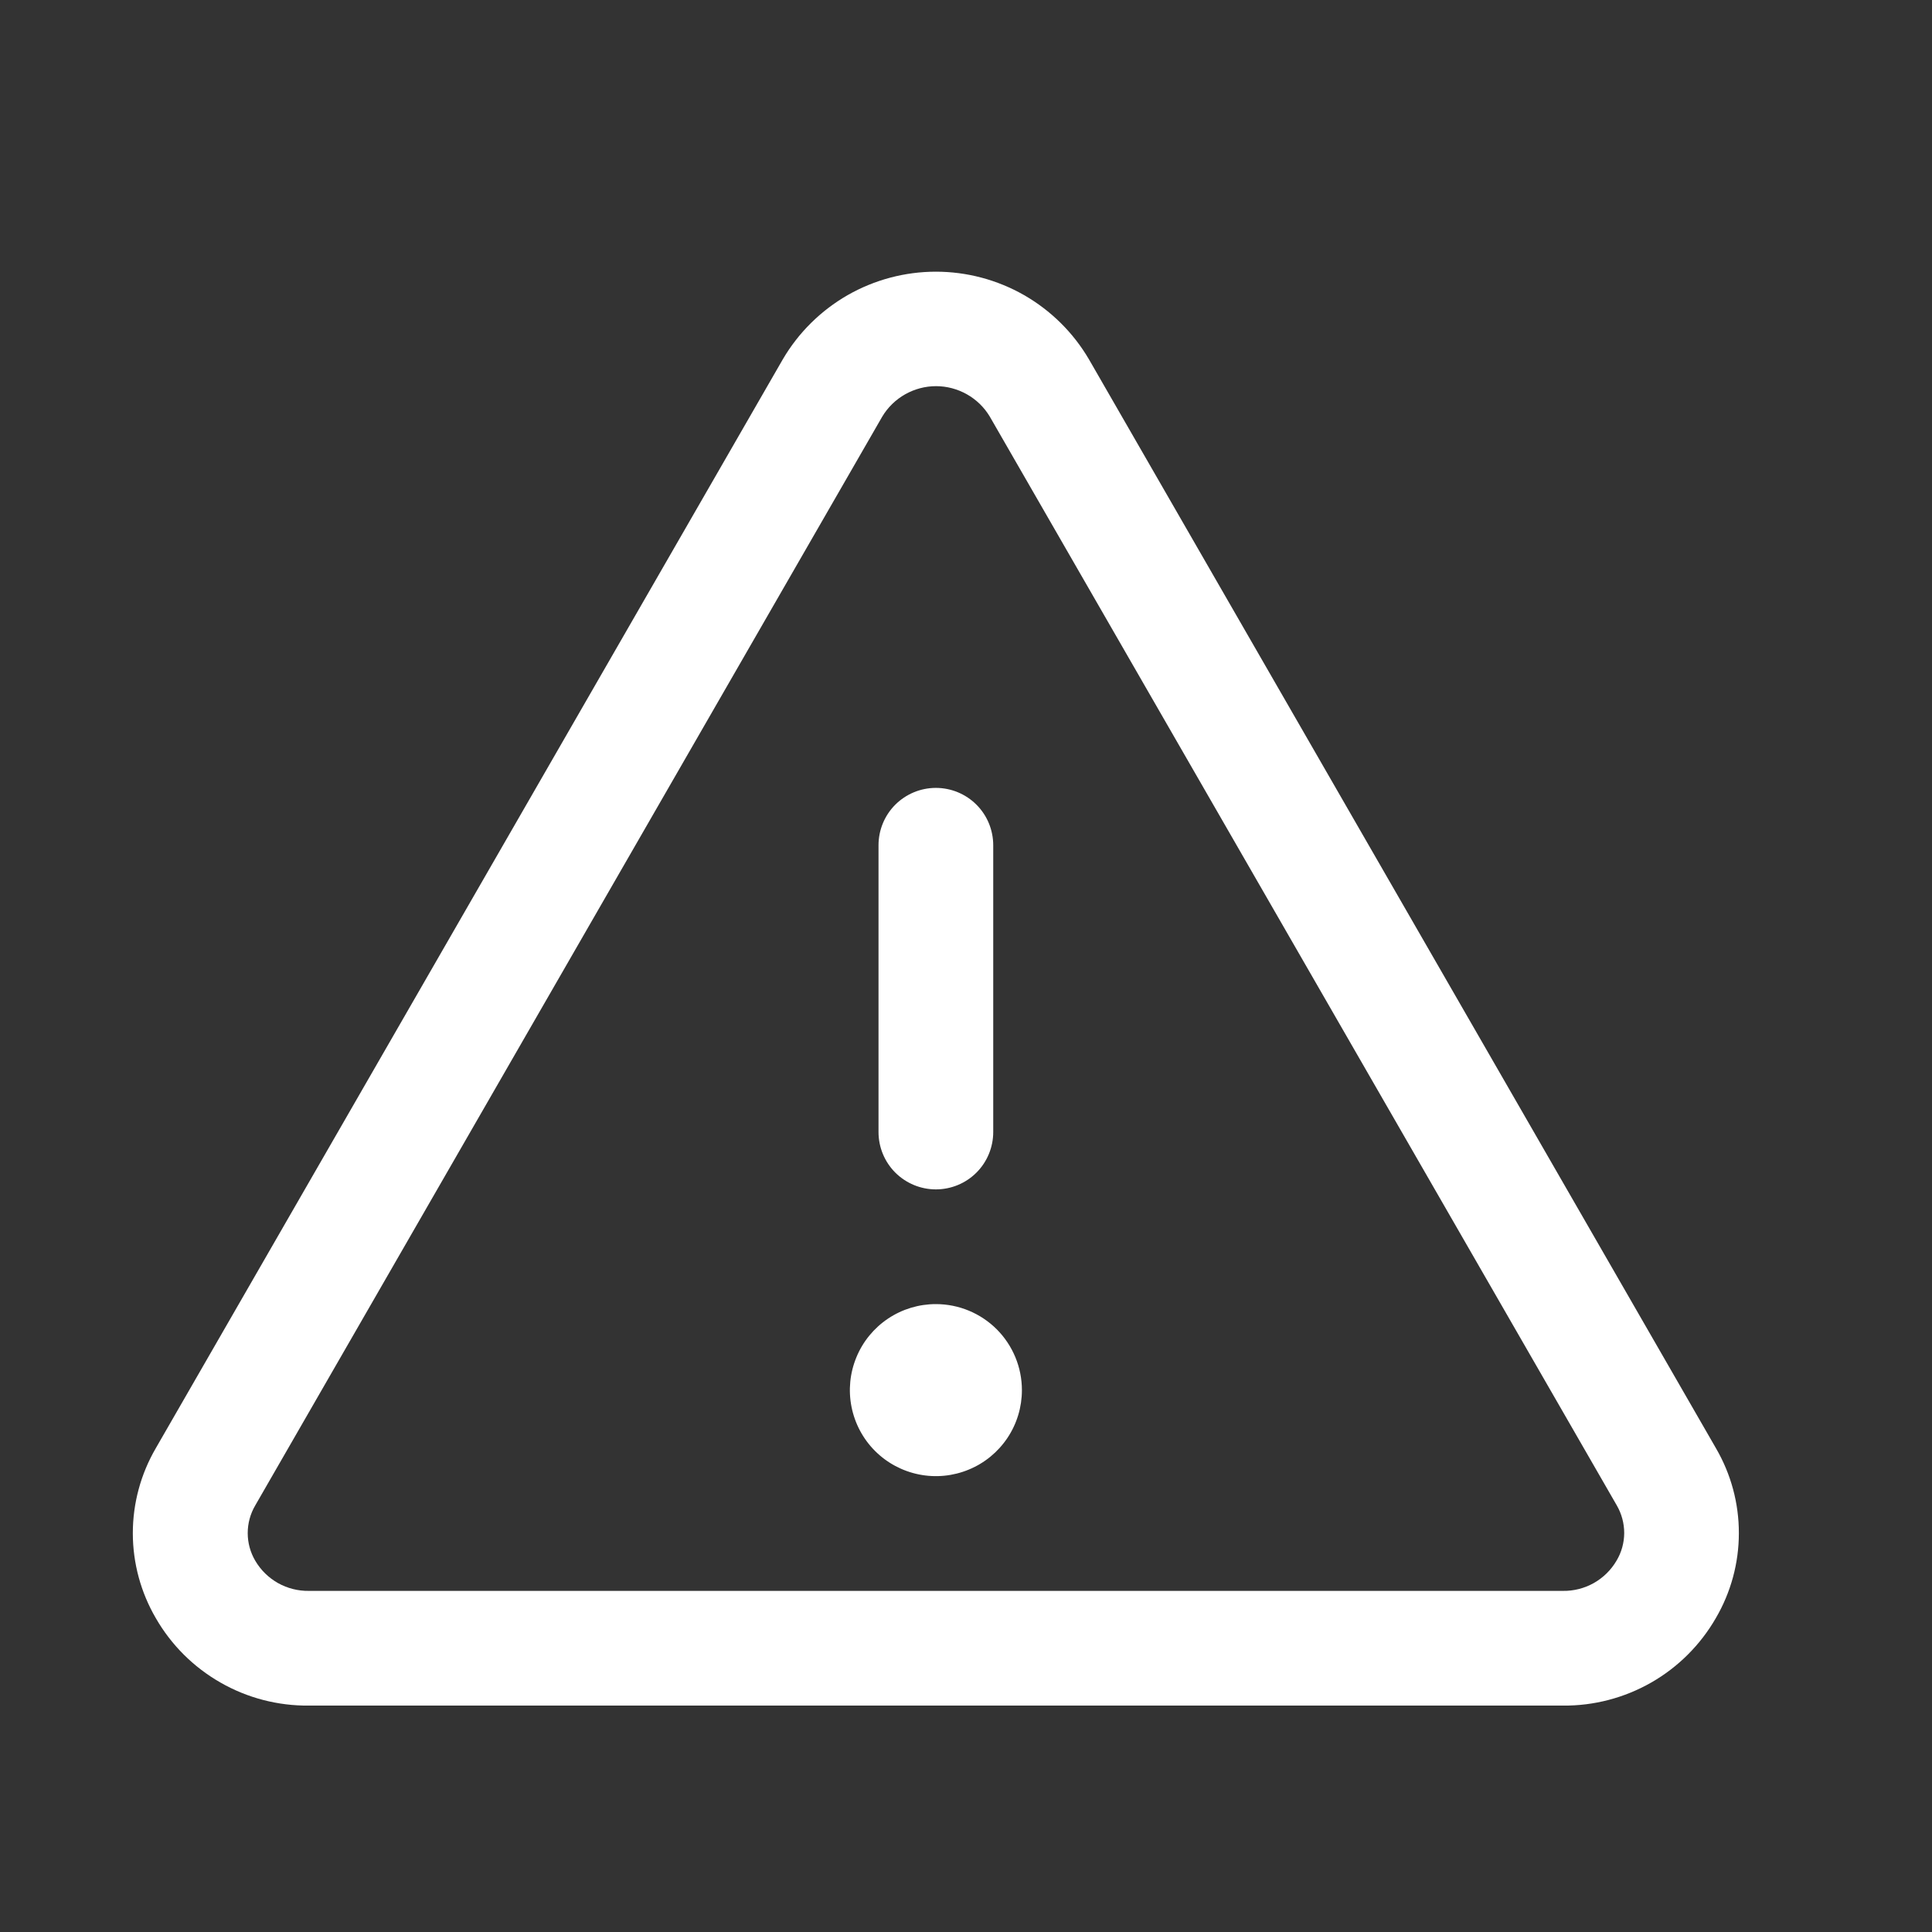 <svg width="32" height="32" viewBox="0 0 32 32" fill="none" xmlns="http://www.w3.org/2000/svg">
<rect x="0" y="0" width="32" height="32" fill="#333333" stroke="none"/>
<g clip-path="url(#clip0_2030_5529)">
<path d="M28.421 23.986L18.036 5.951C17.777 5.509 17.406 5.143 16.962 4.888C16.517 4.634 16.014 4.5 15.501 4.5C14.989 4.5 14.485 4.634 14.04 4.888C13.596 5.143 13.225 5.509 12.966 5.951L2.581 23.986C2.332 24.413 2.2 24.899 2.2 25.394C2.2 25.889 2.332 26.375 2.581 26.802C2.837 27.247 3.207 27.615 3.653 27.869C4.098 28.124 4.603 28.255 5.117 28.25H25.886C26.398 28.255 26.903 28.123 27.348 27.869C27.793 27.615 28.163 27.246 28.419 26.802C28.669 26.375 28.801 25.889 28.801 25.394C28.802 24.899 28.67 24.413 28.421 23.986ZM26.774 25.851C26.683 26.006 26.553 26.133 26.397 26.221C26.241 26.308 26.065 26.353 25.886 26.35H5.117C4.938 26.353 4.761 26.308 4.605 26.221C4.449 26.133 4.319 26.006 4.228 25.851C4.146 25.712 4.103 25.554 4.103 25.393C4.103 25.232 4.146 25.073 4.228 24.934L14.613 6.9C14.705 6.746 14.836 6.619 14.992 6.531C15.148 6.443 15.324 6.396 15.504 6.396C15.683 6.396 15.859 6.443 16.015 6.531C16.171 6.619 16.302 6.746 16.394 6.9L26.779 24.934C26.86 25.074 26.902 25.232 26.902 25.393C26.901 25.555 26.857 25.713 26.774 25.851ZM14.551 18.75V14C14.551 13.748 14.651 13.506 14.829 13.328C15.008 13.15 15.249 13.05 15.501 13.05C15.753 13.05 15.995 13.15 16.173 13.328C16.351 13.506 16.451 13.748 16.451 14V18.75C16.451 19.002 16.351 19.244 16.173 19.422C15.995 19.6 15.753 19.7 15.501 19.7C15.249 19.7 15.008 19.6 14.829 19.422C14.651 19.244 14.551 19.002 14.551 18.75ZM16.926 23.025C16.926 23.307 16.843 23.582 16.686 23.817C16.529 24.051 16.307 24.234 16.046 24.341C15.786 24.449 15.499 24.477 15.223 24.422C14.947 24.367 14.693 24.232 14.493 24.032C14.294 23.833 14.159 23.579 14.104 23.303C14.049 23.026 14.077 22.74 14.185 22.48C14.292 22.219 14.475 21.997 14.709 21.84C14.944 21.683 15.219 21.6 15.501 21.6C15.879 21.6 16.241 21.75 16.509 22.017C16.776 22.285 16.926 22.647 16.926 23.025Z" fill="white"/>
</g>
<defs>
<clipPath id="clip0_2030_5529">
<rect width="32" height="32" fill="white"/>
</clipPath>
</defs>
</svg>
